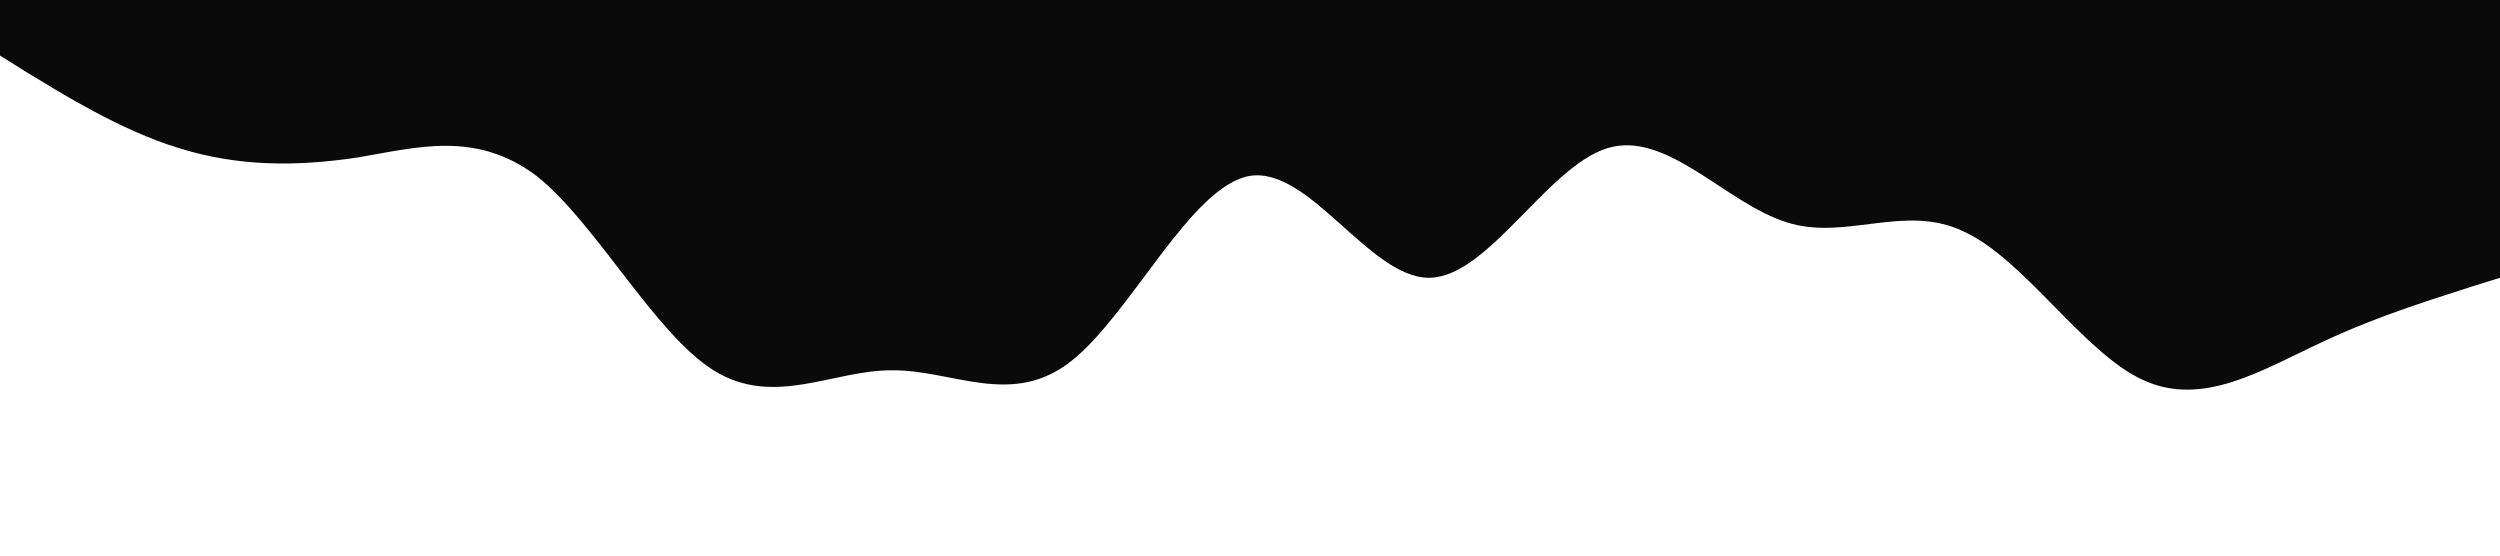 <?xml version="1.0" encoding="UTF-8" standalone="no"?> <svg xmlns="http://www.w3.org/2000/svg" viewBox="0 0 1440 320"> <path fill="#0a0a0a" fill-opacity="1" d="M0,32L17.1,42.7C34.3,53,69,75,103,85.3C137.1,96,171,96,206,90.7C240,85,274,75,309,101.3C342.9,128,377,192,411,213.3C445.7,235,480,213,514,213.3C548.6,213,583,235,617,208C651.4,181,686,107,720,101.3C754.3,96,789,160,823,160C857.1,160,891,96,926,85.3C960,75,994,117,1029,128C1062.9,139,1097,117,1131,133.3C1165.7,149,1200,203,1234,218.7C1268.6,235,1303,213,1337,197.3C1371.4,181,1406,171,1423,165.3L1440,160L1440,0L1422.9,0C1405.7,0,1371,0,1337,0C1302.9,0,1269,0,1234,0C1200,0,1166,0,1131,0C1097.1,0,1063,0,1029,0C994.3,0,960,0,926,0C891.4,0,857,0,823,0C788.6,0,754,0,720,0C685.7,0,651,0,617,0C582.9,0,549,0,514,0C480,0,446,0,411,0C377.1,0,343,0,309,0C274.3,0,240,0,206,0C171.4,0,137,0,103,0C68.6,0,34,0,17,0L0,0Z"></path> </svg> 